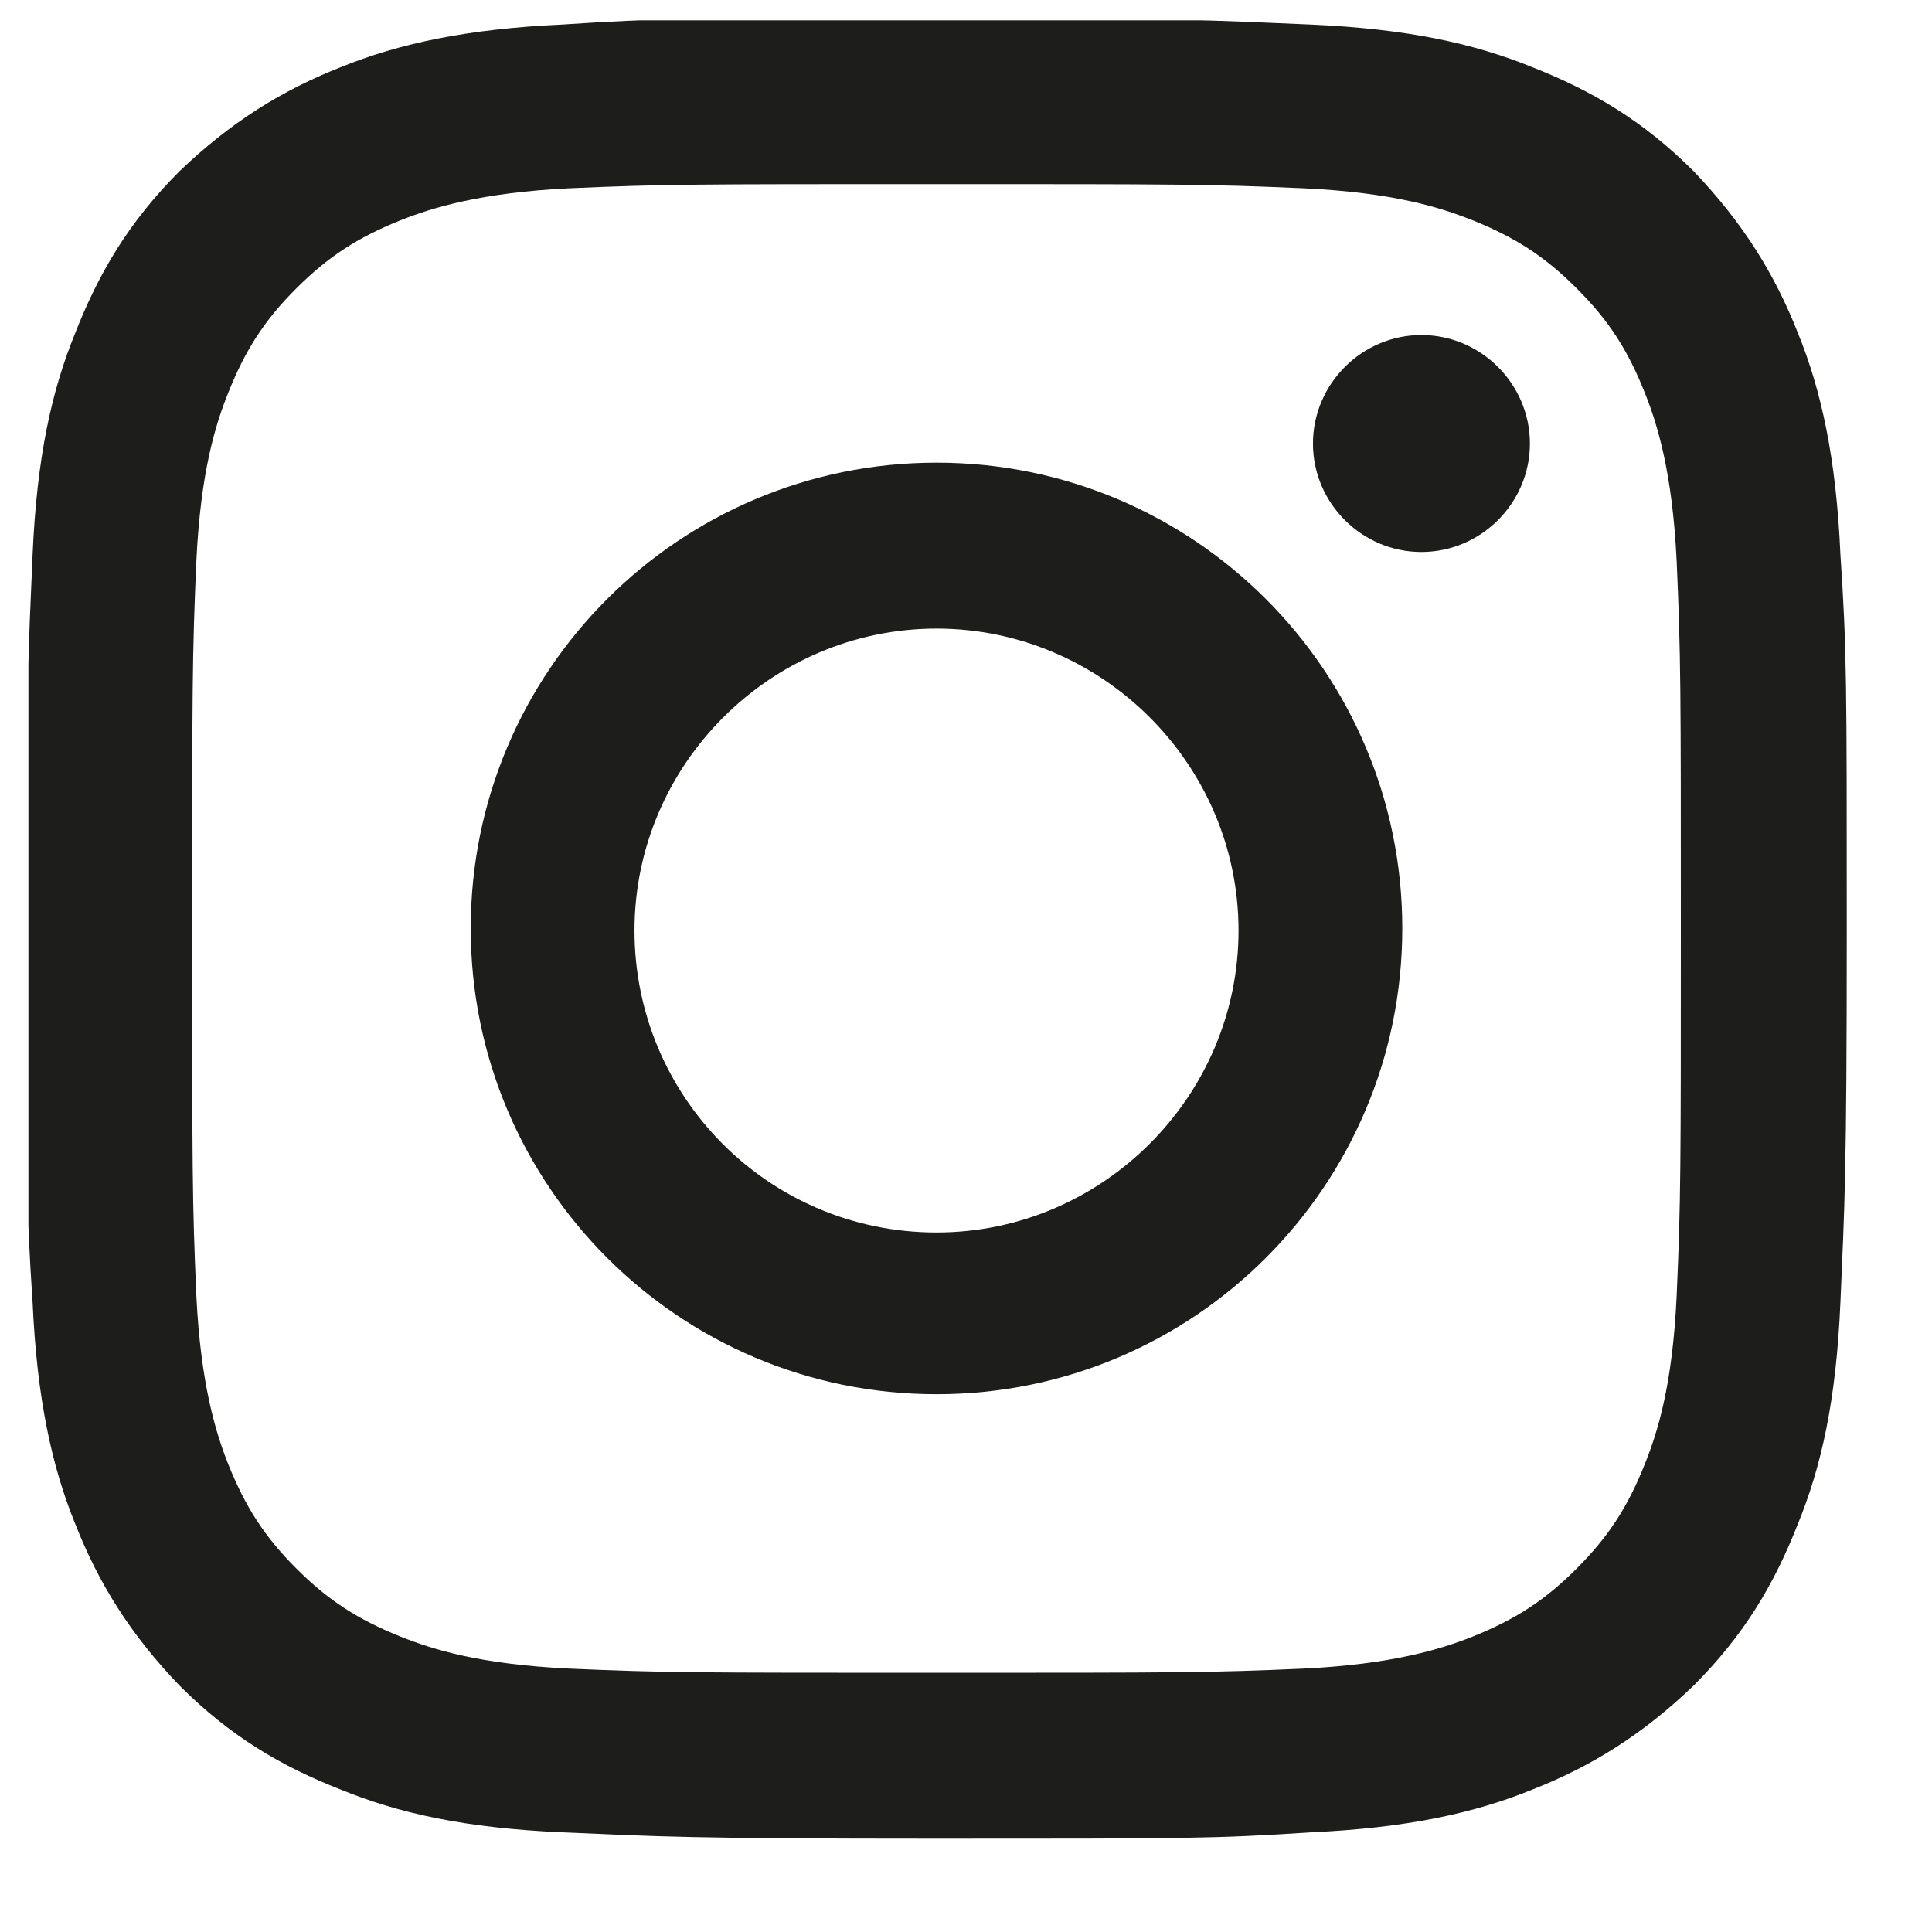 <svg width="17" height="17" viewBox="0 0 17 17" fill="none" xmlns="http://www.w3.org/2000/svg">
<g clip-path="url(#clip0_222_13)">
<path d="M12.507 2.948C11.983 2.948 11.553 3.379 11.553 3.903C11.553 4.427 11.983 4.857 12.507 4.857C13.031 4.857 13.462 4.427 13.462 3.903C13.462 3.379 13.031 2.948 12.507 2.948Z" fill="#1D1D1B"/>
<path d="M16.194 4.876C16.157 4.034 16.026 3.435 15.82 2.93C15.614 2.406 15.333 1.957 14.903 1.507C14.454 1.058 14.004 0.796 13.48 0.59C12.975 0.385 12.395 0.254 11.534 0.216C10.673 0.179 10.411 0.16 8.241 0.16C6.07 0.16 5.789 0.16 4.947 0.216C4.105 0.254 3.506 0.385 3.001 0.59C2.477 0.796 2.028 1.077 1.579 1.507C1.13 1.957 0.868 2.406 0.662 2.93C0.456 3.435 0.325 4.015 0.287 4.876C0.25 5.737 0.231 5.999 0.231 8.169C0.231 10.34 0.231 10.621 0.287 11.463C0.325 12.305 0.456 12.904 0.662 13.409C0.868 13.933 1.148 14.382 1.579 14.831C2.028 15.28 2.477 15.543 3.001 15.748C3.506 15.954 4.086 16.085 4.947 16.123C5.808 16.16 6.07 16.179 8.241 16.179C10.411 16.179 10.692 16.179 11.534 16.123C12.376 16.085 12.975 15.954 13.48 15.748C14.004 15.543 14.454 15.262 14.903 14.831C15.352 14.382 15.614 13.933 15.82 13.409C16.026 12.904 16.157 12.324 16.194 11.463C16.231 10.602 16.25 10.34 16.25 8.169C16.25 5.999 16.25 5.718 16.194 4.876ZM14.753 11.407C14.716 12.193 14.585 12.604 14.472 12.885C14.323 13.259 14.154 13.521 13.873 13.802C13.593 14.083 13.331 14.251 12.957 14.401C12.676 14.513 12.245 14.644 11.478 14.682C10.636 14.719 10.374 14.719 8.241 14.719C6.107 14.719 5.845 14.719 5.003 14.682C4.217 14.644 3.806 14.513 3.525 14.401C3.151 14.251 2.889 14.083 2.608 13.802C2.327 13.521 2.159 13.259 2.009 12.885C1.897 12.604 1.766 12.174 1.728 11.407C1.691 10.565 1.691 10.303 1.691 8.169C1.691 6.036 1.691 5.774 1.728 4.932C1.766 4.146 1.897 3.734 2.009 3.454C2.159 3.079 2.327 2.817 2.608 2.537C2.889 2.256 3.151 2.088 3.525 1.938C3.806 1.826 4.236 1.695 5.003 1.657C5.845 1.62 6.107 1.62 8.241 1.62C10.374 1.62 10.636 1.62 11.478 1.657C12.264 1.695 12.676 1.826 12.957 1.938C13.331 2.088 13.593 2.256 13.873 2.537C14.154 2.817 14.323 3.079 14.472 3.454C14.585 3.734 14.716 4.165 14.753 4.932C14.79 5.774 14.79 6.036 14.79 8.169C14.79 10.303 14.79 10.565 14.753 11.407Z" fill="#1D1D1B"/>
<path d="M8.241 4.071C5.976 4.071 4.142 5.905 4.142 8.169C4.142 10.434 5.976 12.268 8.241 12.268C10.505 12.268 12.339 10.434 12.339 8.169C12.339 5.905 10.505 4.071 8.241 4.071ZM8.241 10.845C6.762 10.845 5.583 9.648 5.583 8.188C5.583 6.728 6.781 5.531 8.241 5.531C9.7 5.531 10.898 6.728 10.898 8.188C10.898 9.648 9.7 10.845 8.241 10.845Z" fill="#1D1D1B"/>
</g>
<defs>
<clipPath id="clip0_222_13">
<rect width="16" height="16" fill="white" transform="translate(0.25 0.179)"/>
</clipPath>
</defs>
</svg>
